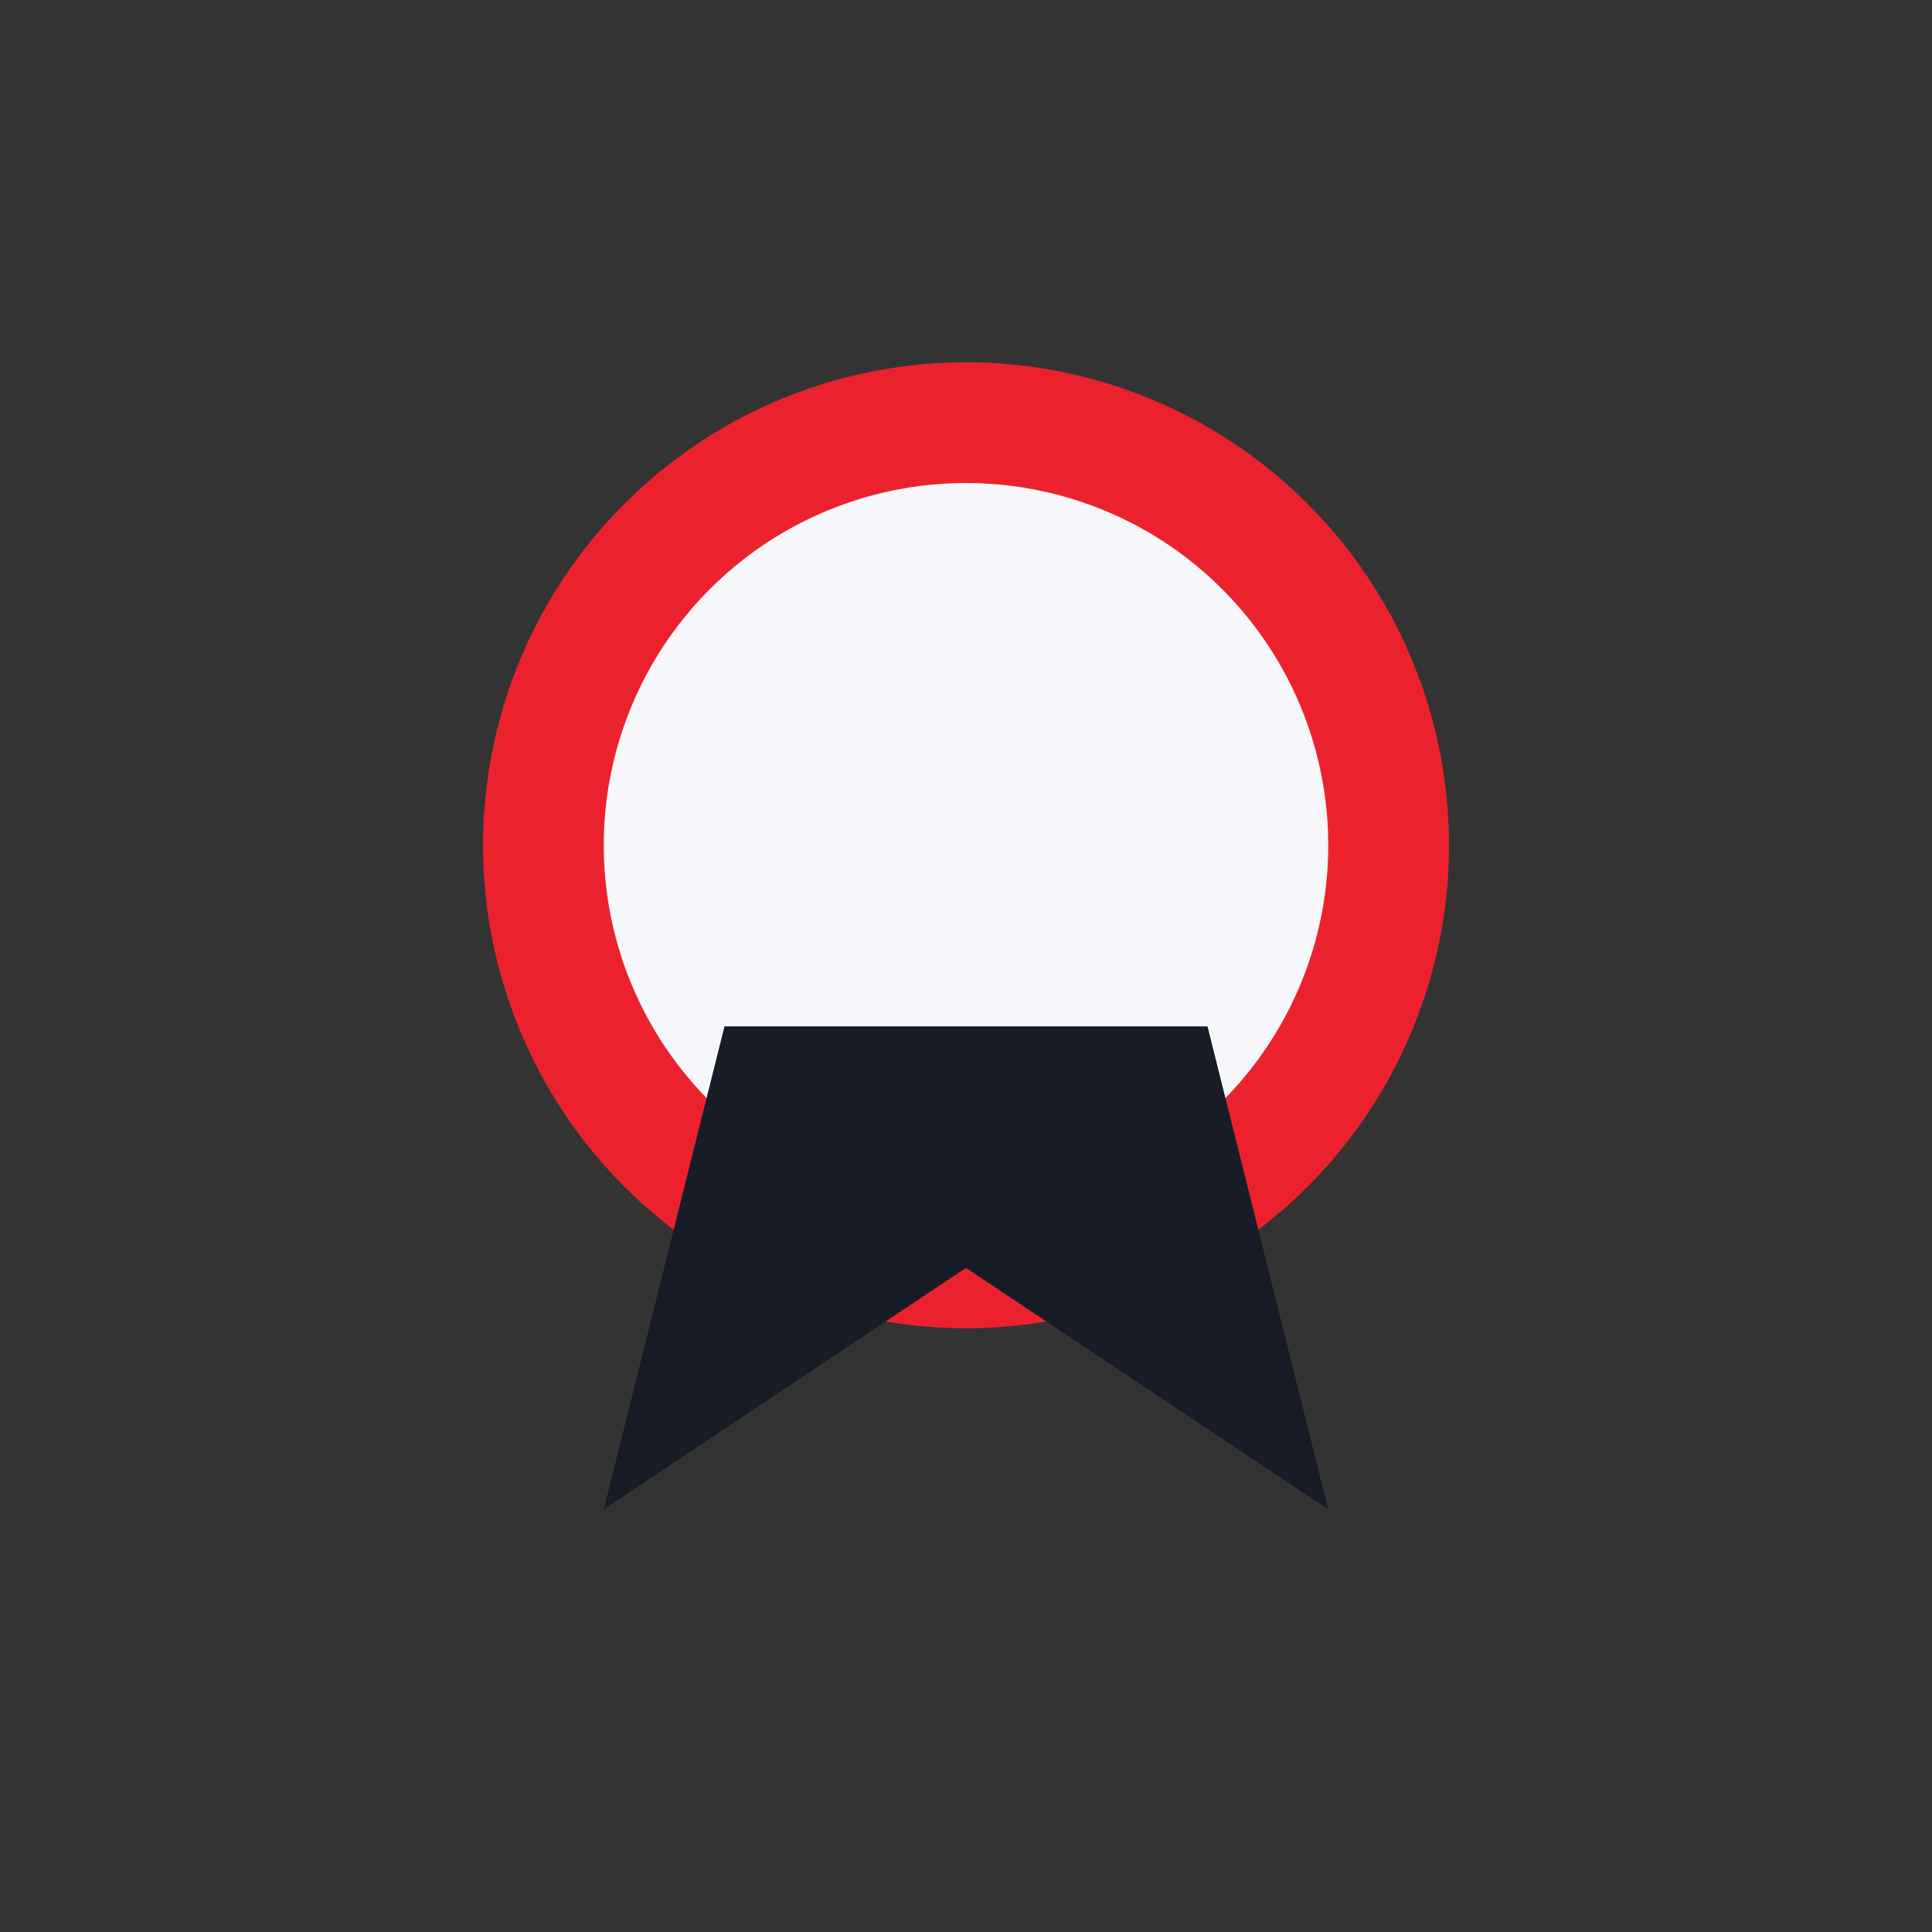 <?xml version="1.0" encoding="UTF-8"?>
<svg xmlns="http://www.w3.org/2000/svg" width="32" height="32" viewBox="0 0 32 32"><rect x="0" y="0" width="32" height="32" fill="#333333" stroke="none"/><circle cx="16" cy="14" r="7" fill="#F5F7FA" stroke="#EB222E" stroke-width="2"/><path d="M10 25l6-4 6 4-2-8H12l-2 8z" fill="#181C27"/></svg>